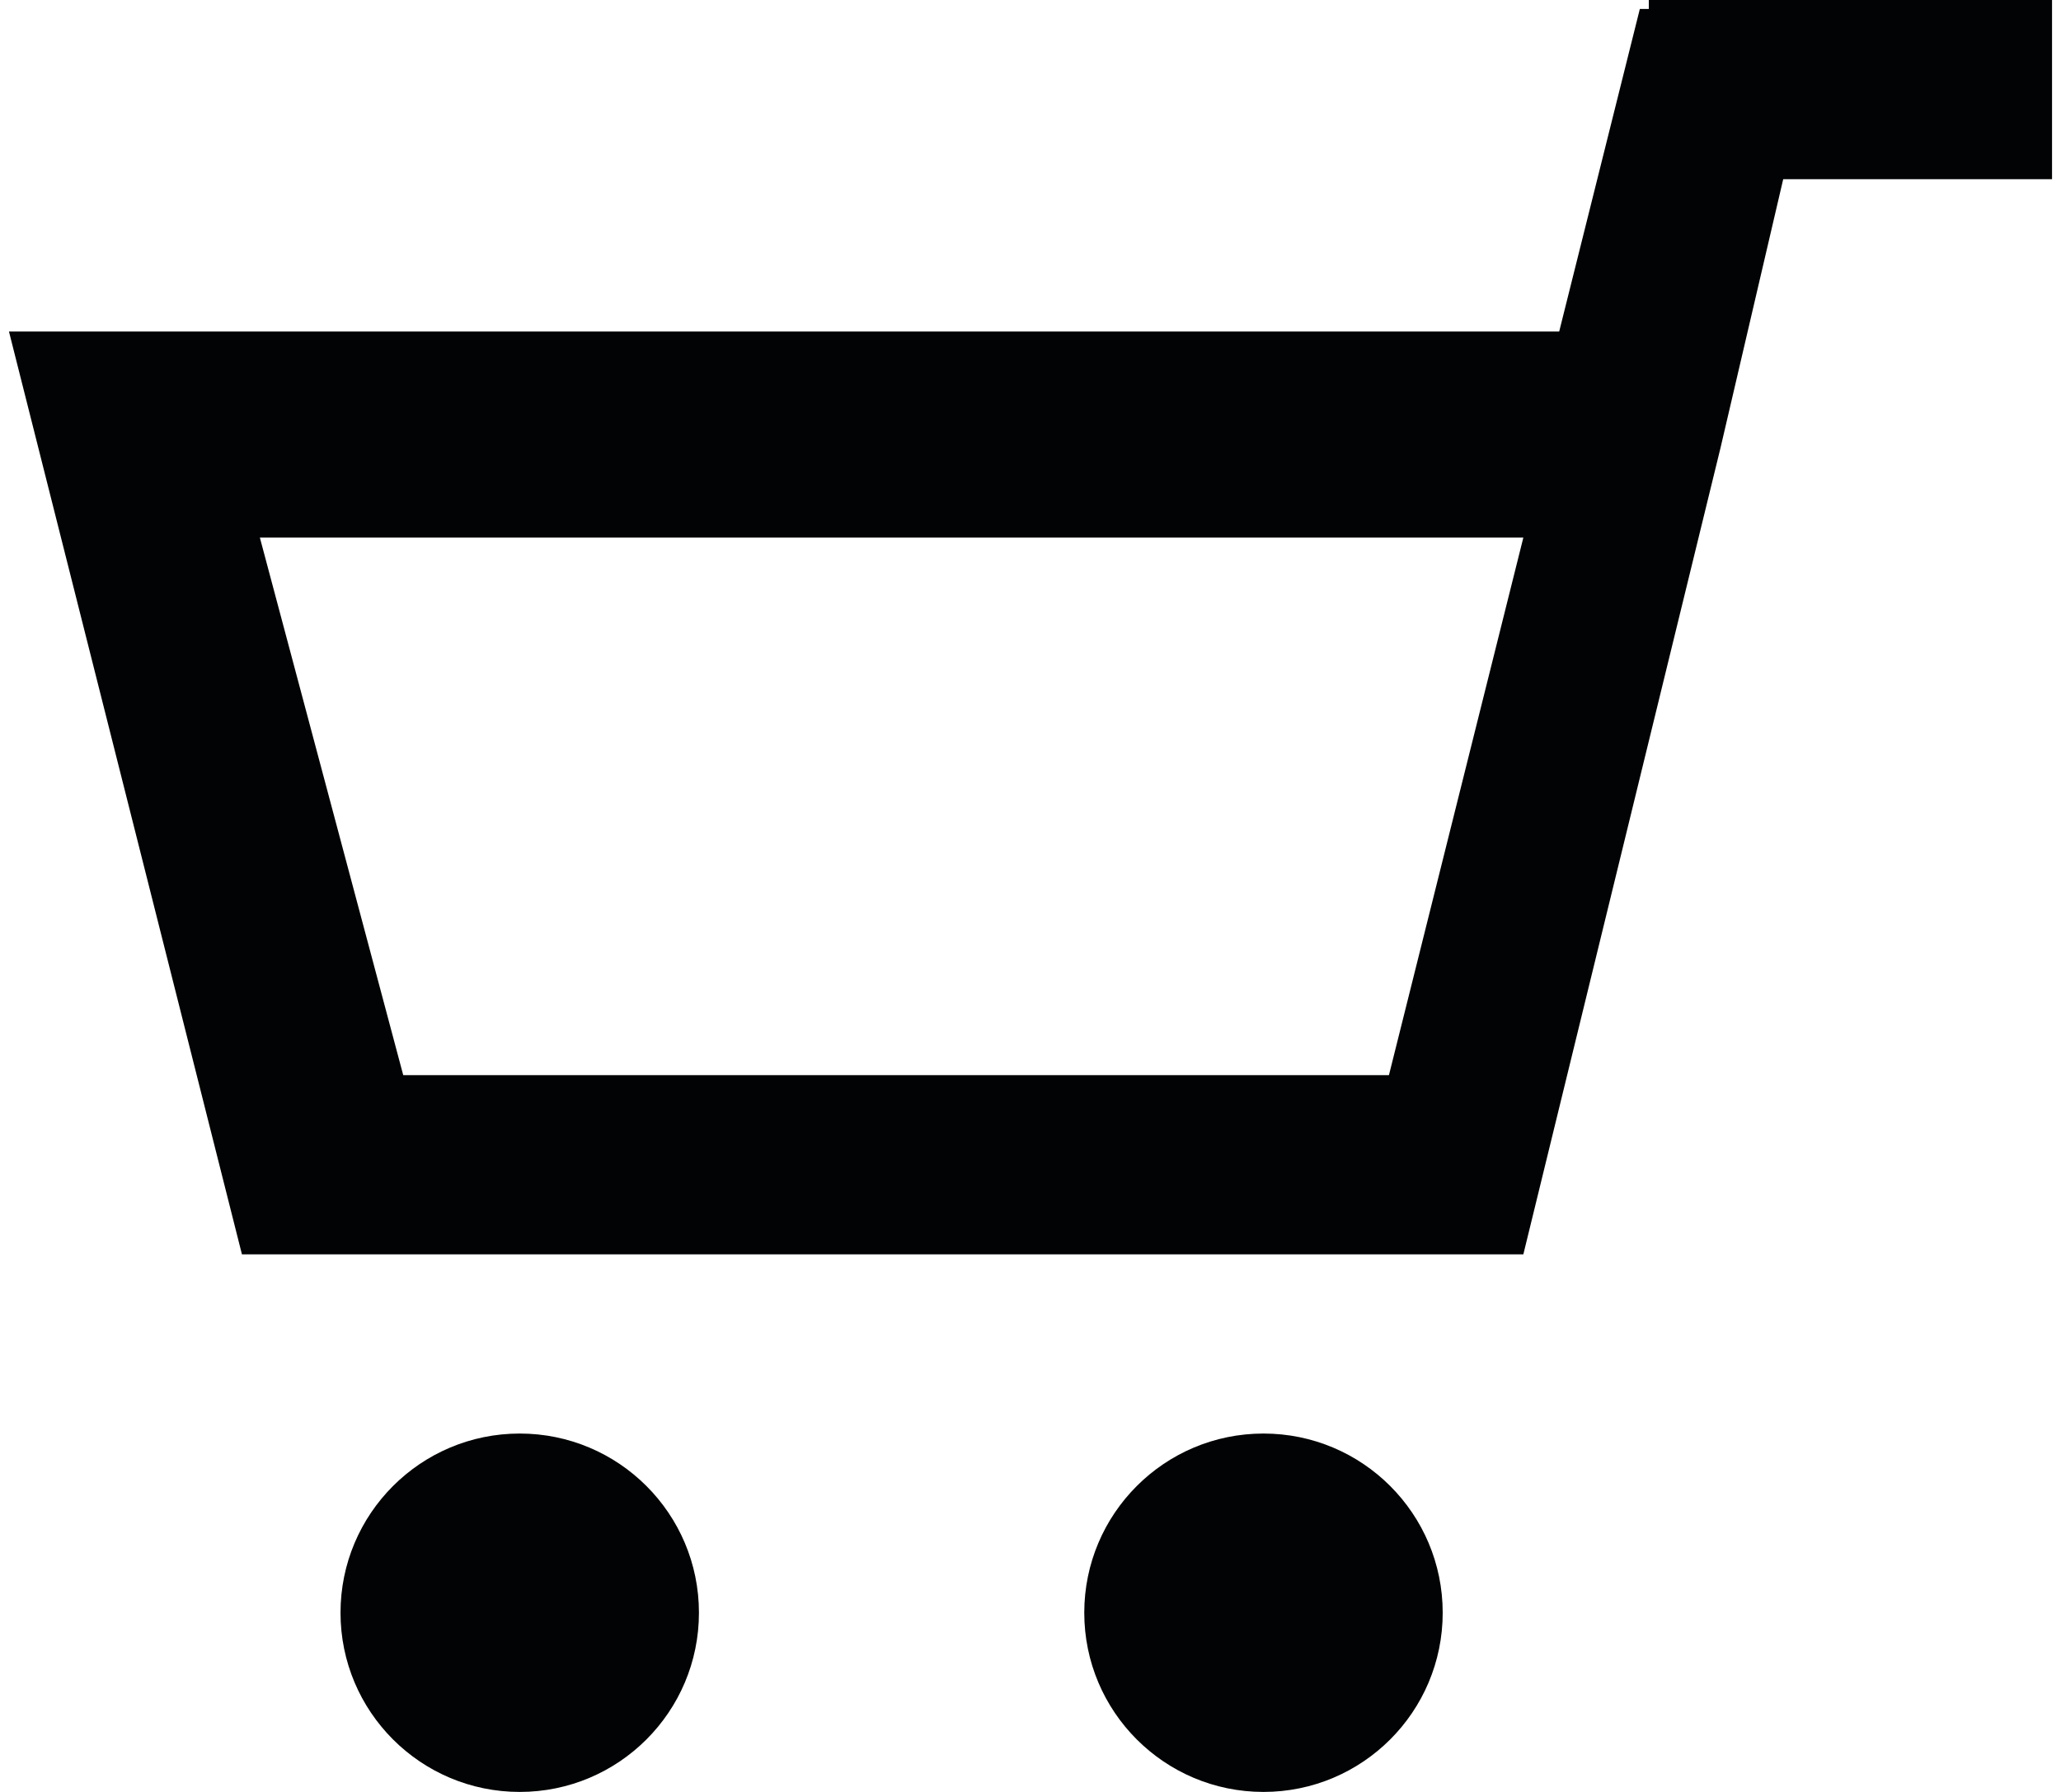 <svg version="1.1" id="Livello_1" xmlns="http://www.w3.org/2000/svg" xmlns:xlink="http://www.w3.org/1999/xlink" x="0px" y="0px"
	 viewBox="0 0 23 20" width="23" height="20" enable-background="new 0 0 23 20" xml:space="preserve">
<g>
	<circle fill="#020304" cx="14.1" cy="18" r="2"/>
	<circle fill="#020304" cx="5.8" cy="18" r="2"/>
	<path fill="#020304" d="M18.3,0.1l-0.9,3.6H0.1L2.7,14h14.3l2.2-9l0,0l0.7-3h3V0h-4.5V0.1z M15.5,12h-11L2.9,6H17L15.5,12z"/>
</g>
</svg>
